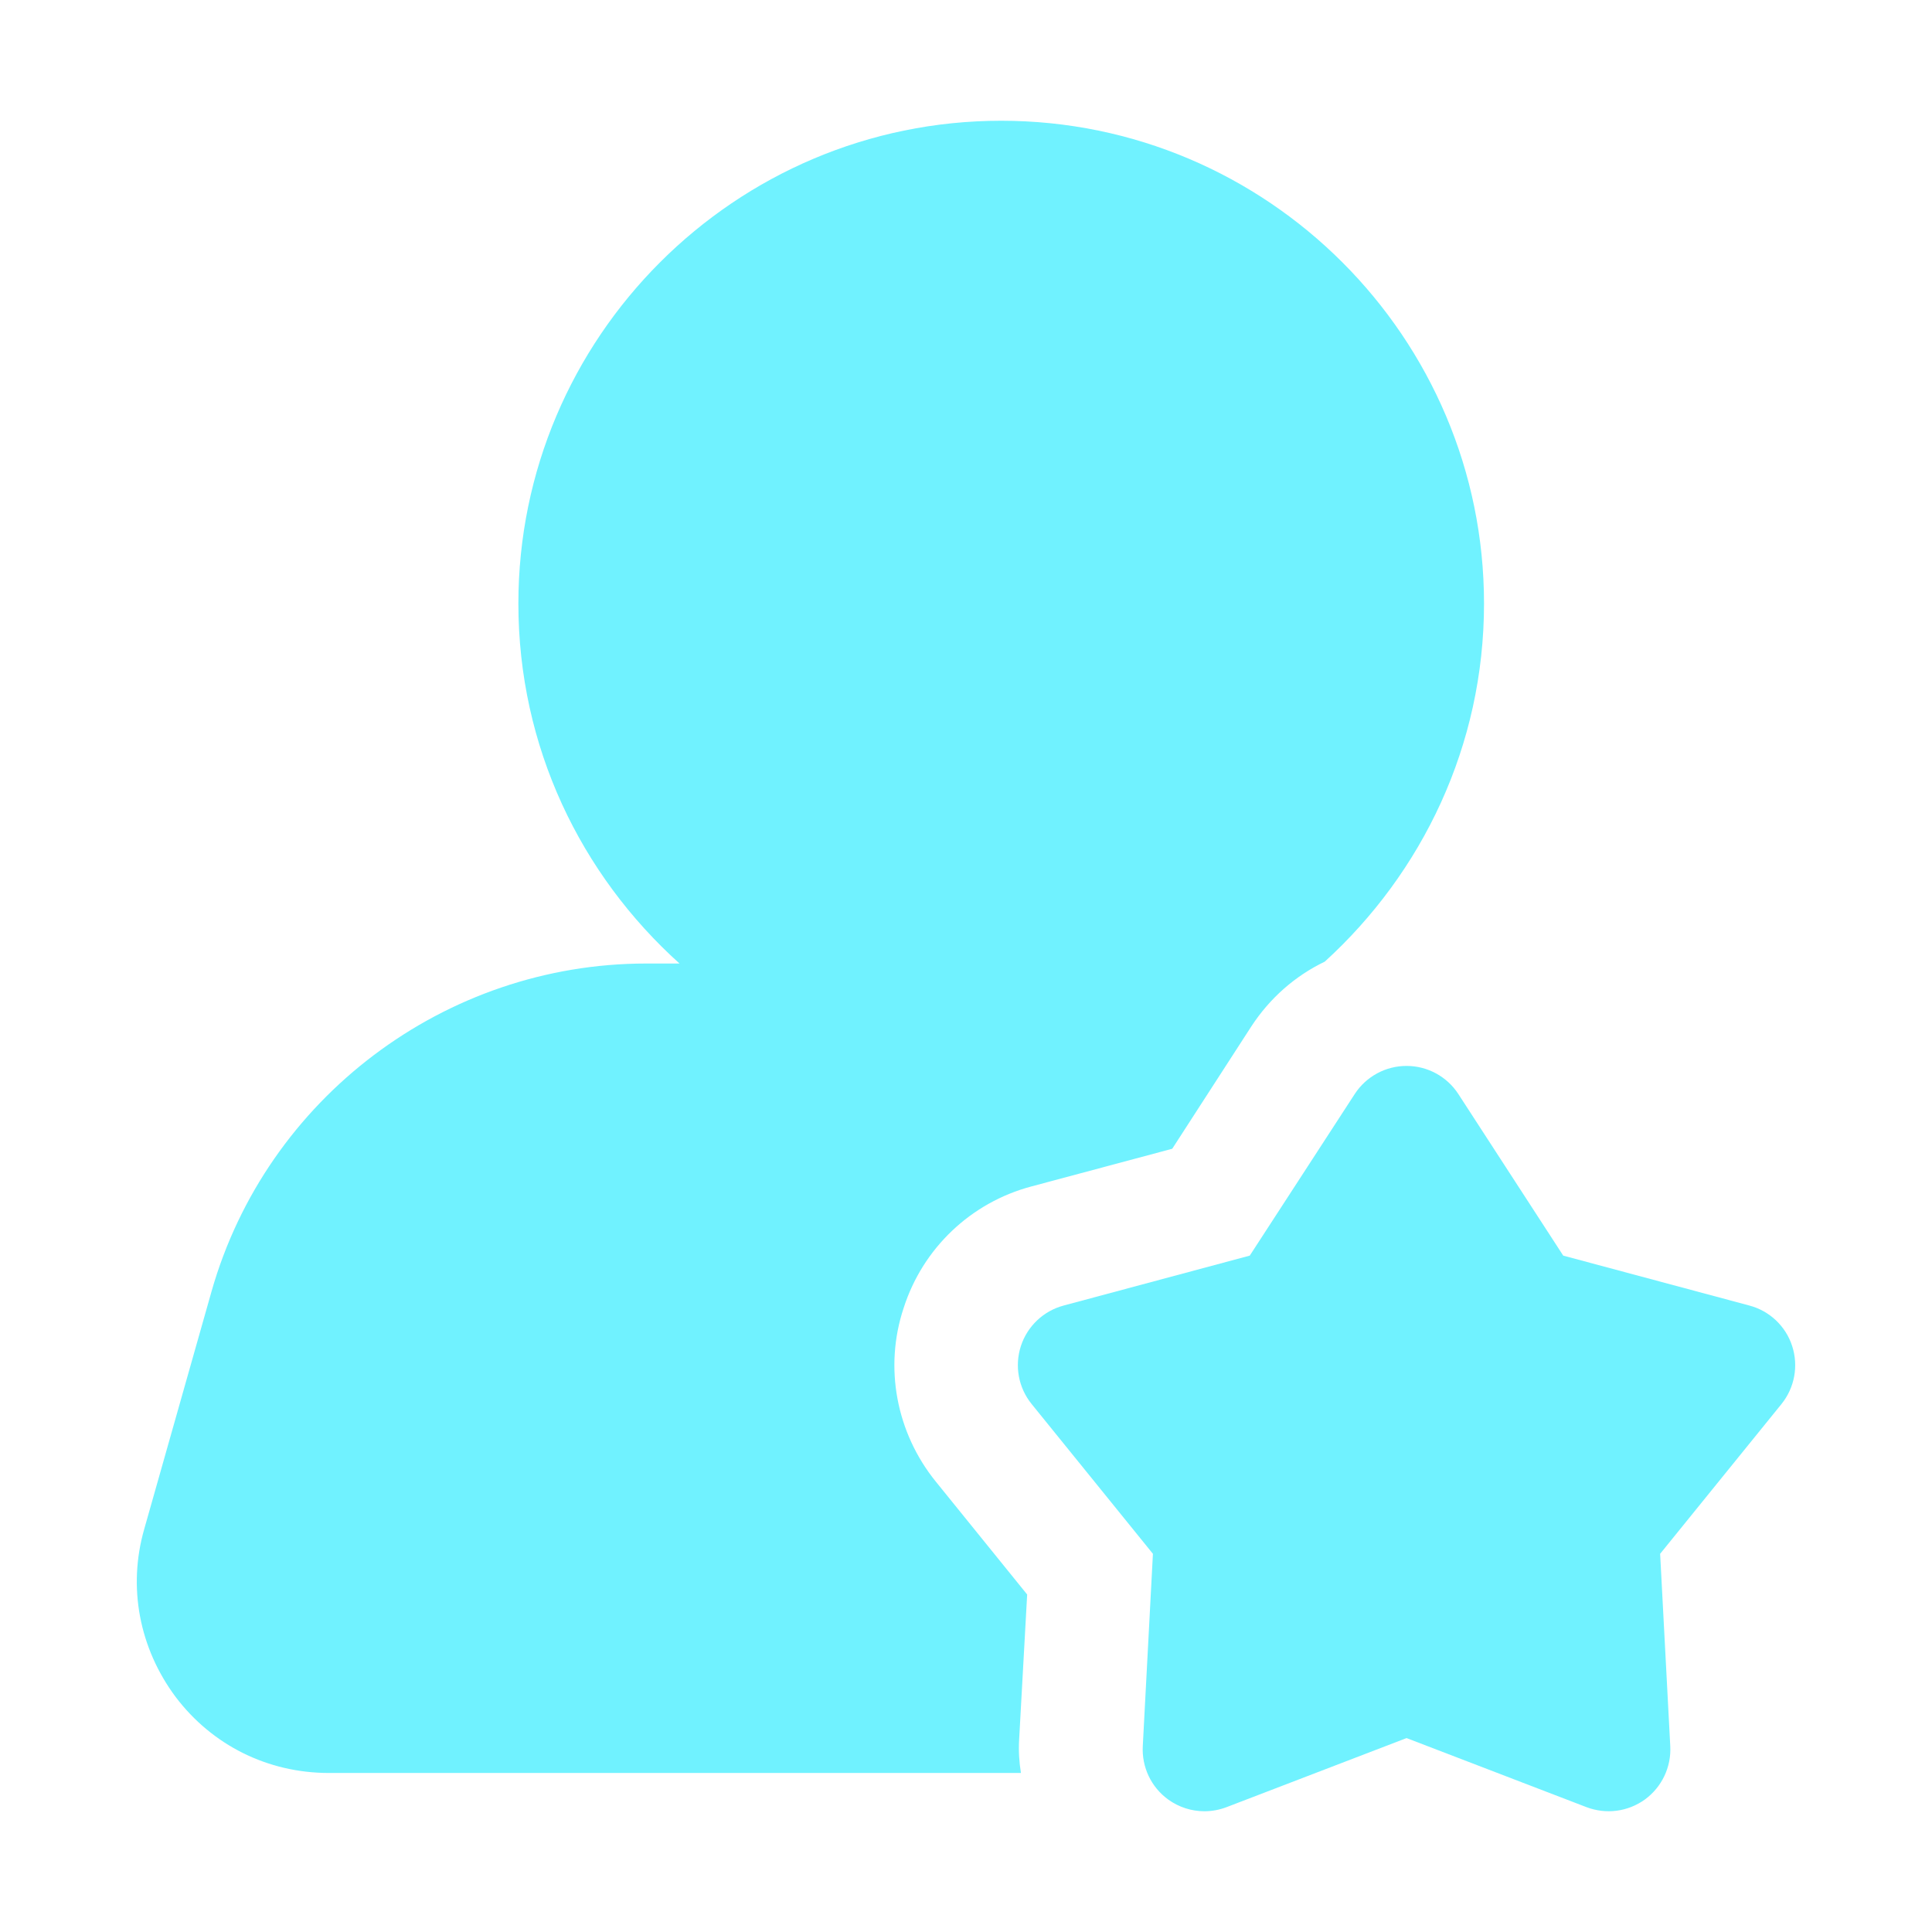 <svg width="32" height="32" viewBox="0 0 32 32" fill="none" xmlns="http://www.w3.org/2000/svg">
<path d="M15.499 24.539C14.845 23.731 14.64 22.647 14.967 21.665C15.284 20.674 16.082 19.917 17.084 19.651L19.416 19.027L20.725 17.002C21.032 16.532 21.451 16.164 21.942 15.928C23.558 14.456 24.58 12.349 24.58 9.997C24.58 5.589 20.991 2 16.583 2C12.175 2 8.586 5.589 8.586 9.997C8.586 12.37 9.619 14.486 11.255 15.959H10.703C7.369 15.959 4.414 18.189 3.504 21.389L2.389 25.326C2.113 26.288 2.307 27.3 2.91 28.108C3.514 28.906 4.434 29.366 5.447 29.366H16.91C16.88 29.182 16.869 28.998 16.88 28.814L17.013 26.41L15.499 24.539Z" fill="#70F2FF"/>
<path d="M29.684 22.295C29.578 21.966 29.311 21.713 28.976 21.624L25.892 20.797L24.155 18.121C23.966 17.83 23.643 17.655 23.297 17.655C22.95 17.655 22.628 17.83 22.439 18.12L20.7 20.797L17.617 21.624C17.283 21.713 17.016 21.966 16.909 22.295C16.802 22.625 16.869 22.986 17.087 23.255L19.096 25.736L18.928 28.923C18.91 29.27 19.067 29.601 19.348 29.805C19.526 29.934 19.737 30 19.949 30C20.073 30 20.197 29.977 20.316 29.932L23.297 28.788L26.277 29.932C26.601 30.055 26.963 30.009 27.245 29.805C27.524 29.601 27.683 29.27 27.665 28.924L27.497 25.736L29.507 23.255C29.724 22.986 29.791 22.625 29.684 22.295Z" fill="#70F2FF"/>
</svg>
